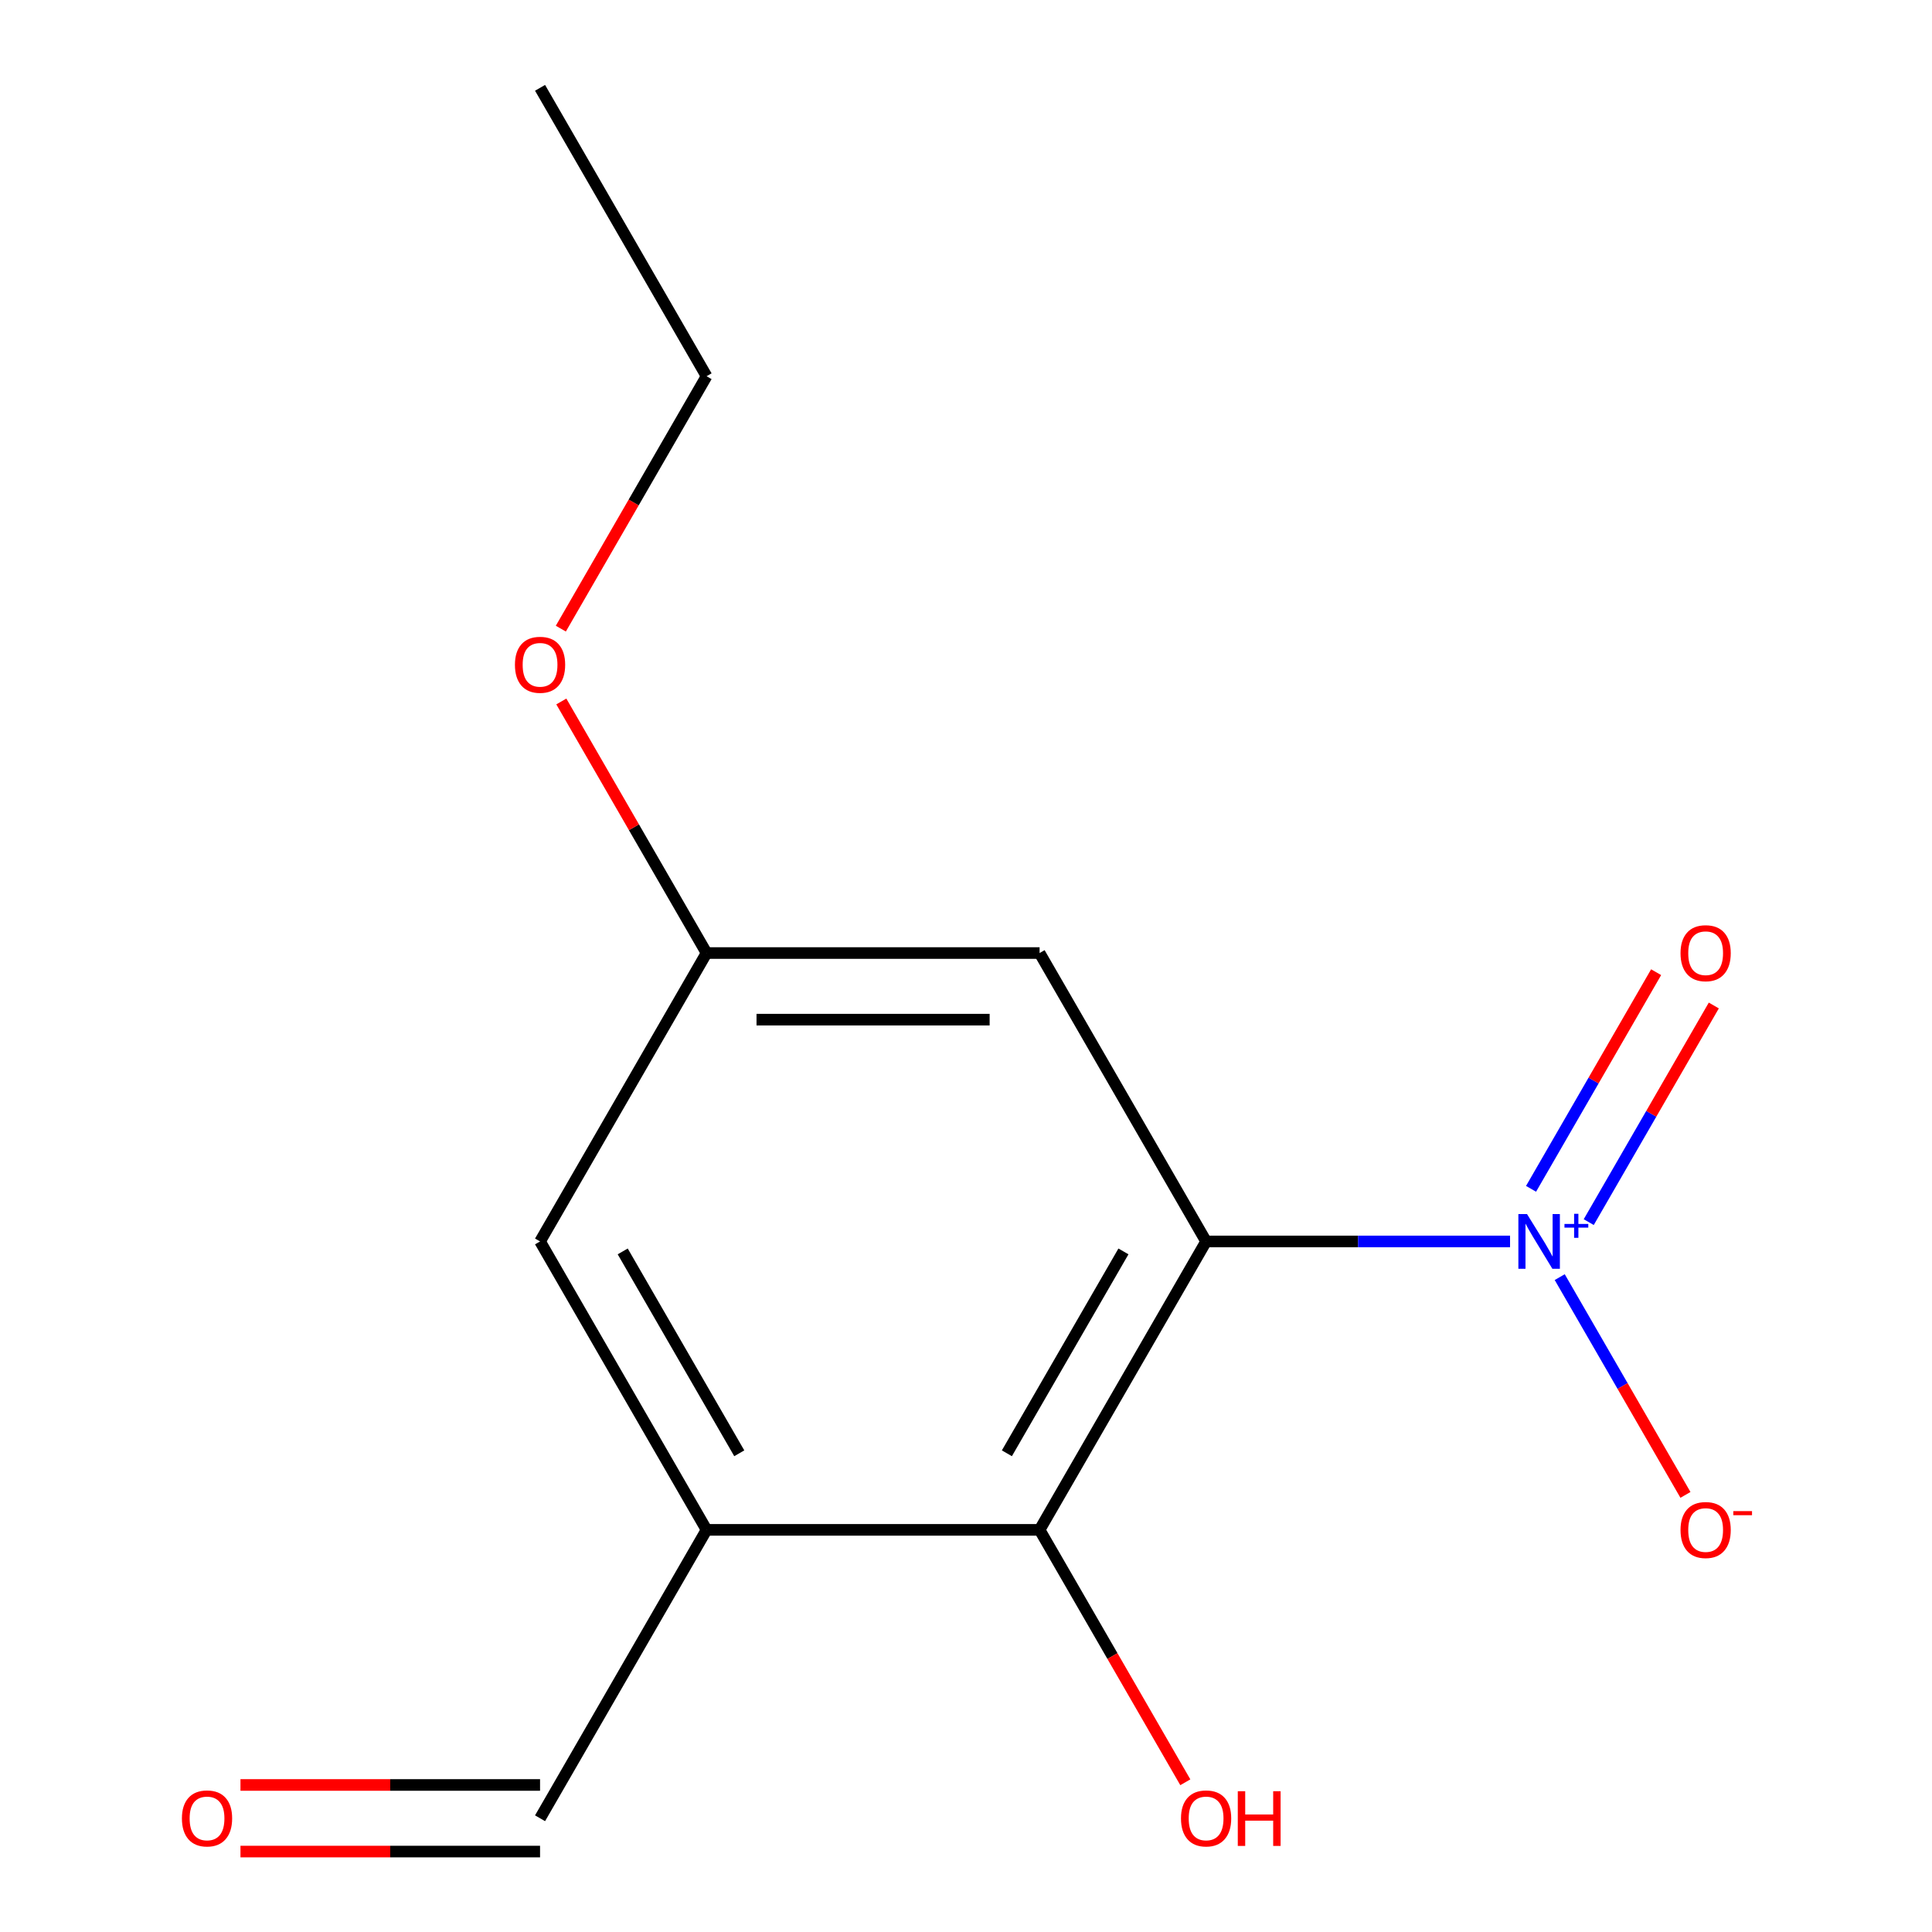 <?xml version='1.0' encoding='iso-8859-1'?>
<svg version='1.1' baseProfile='full'
              xmlns='http://www.w3.org/2000/svg'
                      xmlns:rdkit='http://www.rdkit.org/xml'
                      xmlns:xlink='http://www.w3.org/1999/xlink'
                  xml:space='preserve'
width='1000px' height='1000px' viewBox='0 0 1000 1000'>
<!-- END OF HEADER -->
<rect style='opacity:1.0;fill:#FFFFFF;stroke:none' width='1000' height='1000' x='0' y='0'> </rect>
<path class='bond-0' d='M 624.277,642.572 L 702.938,642.572' style='fill:none;fill-rule:evenodd;stroke:#000000;stroke-width:6px;stroke-linecap:butt;stroke-linejoin:miter;stroke-opacity:1' />
<path class='bond-0' d='M 702.938,642.572 L 781.6,642.572' style='fill:none;fill-rule:evenodd;stroke:#0000FF;stroke-width:6px;stroke-linecap:butt;stroke-linejoin:miter;stroke-opacity:1' />
<path class='bond-1' d='M 624.277,642.572 L 538.09,791.851' style='fill:none;fill-rule:evenodd;stroke:#000000;stroke-width:6px;stroke-linecap:butt;stroke-linejoin:miter;stroke-opacity:1' />
<path class='bond-1' d='M 581.493,647.726 L 521.162,752.222' style='fill:none;fill-rule:evenodd;stroke:#000000;stroke-width:6px;stroke-linecap:butt;stroke-linejoin:miter;stroke-opacity:1' />
<path class='bond-3' d='M 624.277,642.572 L 538.09,493.292' style='fill:none;fill-rule:evenodd;stroke:#000000;stroke-width:6px;stroke-linecap:butt;stroke-linejoin:miter;stroke-opacity:1' />
<path class='bond-4' d='M 807.313,661.041 L 839.85,717.398' style='fill:none;fill-rule:evenodd;stroke:#0000FF;stroke-width:6px;stroke-linecap:butt;stroke-linejoin:miter;stroke-opacity:1' />
<path class='bond-4' d='M 839.85,717.398 L 872.388,773.755' style='fill:none;fill-rule:evenodd;stroke:#FF0000;stroke-width:6px;stroke-linecap:butt;stroke-linejoin:miter;stroke-opacity:1' />
<path class='bond-5' d='M 822.327,632.572 L 854.696,576.507' style='fill:none;fill-rule:evenodd;stroke:#0000FF;stroke-width:6px;stroke-linecap:butt;stroke-linejoin:miter;stroke-opacity:1' />
<path class='bond-5' d='M 854.696,576.507 L 887.065,520.443' style='fill:none;fill-rule:evenodd;stroke:#FF0000;stroke-width:6px;stroke-linecap:butt;stroke-linejoin:miter;stroke-opacity:1' />
<path class='bond-5' d='M 792.471,615.335 L 824.84,559.27' style='fill:none;fill-rule:evenodd;stroke:#0000FF;stroke-width:6px;stroke-linecap:butt;stroke-linejoin:miter;stroke-opacity:1' />
<path class='bond-5' d='M 824.84,559.27 L 857.209,503.206' style='fill:none;fill-rule:evenodd;stroke:#FF0000;stroke-width:6px;stroke-linecap:butt;stroke-linejoin:miter;stroke-opacity:1' />
<path class='bond-2' d='M 538.09,791.851 L 365.717,791.851' style='fill:none;fill-rule:evenodd;stroke:#000000;stroke-width:6px;stroke-linecap:butt;stroke-linejoin:miter;stroke-opacity:1' />
<path class='bond-10' d='M 538.09,791.851 L 575.806,857.176' style='fill:none;fill-rule:evenodd;stroke:#000000;stroke-width:6px;stroke-linecap:butt;stroke-linejoin:miter;stroke-opacity:1' />
<path class='bond-10' d='M 575.806,857.176 L 613.521,922.501' style='fill:none;fill-rule:evenodd;stroke:#FF0000;stroke-width:6px;stroke-linecap:butt;stroke-linejoin:miter;stroke-opacity:1' />
<path class='bond-6' d='M 365.717,791.851 L 279.531,642.572' style='fill:none;fill-rule:evenodd;stroke:#000000;stroke-width:6px;stroke-linecap:butt;stroke-linejoin:miter;stroke-opacity:1' />
<path class='bond-6' d='M 382.645,752.222 L 322.315,647.726' style='fill:none;fill-rule:evenodd;stroke:#000000;stroke-width:6px;stroke-linecap:butt;stroke-linejoin:miter;stroke-opacity:1' />
<path class='bond-8' d='M 365.717,791.851 L 279.531,941.13' style='fill:none;fill-rule:evenodd;stroke:#000000;stroke-width:6px;stroke-linecap:butt;stroke-linejoin:miter;stroke-opacity:1' />
<path class='bond-7' d='M 538.09,493.292 L 365.717,493.292' style='fill:none;fill-rule:evenodd;stroke:#000000;stroke-width:6px;stroke-linecap:butt;stroke-linejoin:miter;stroke-opacity:1' />
<path class='bond-7' d='M 512.234,527.767 L 391.573,527.767' style='fill:none;fill-rule:evenodd;stroke:#000000;stroke-width:6px;stroke-linecap:butt;stroke-linejoin:miter;stroke-opacity:1' />
<path class='bond-14' d='M 279.531,642.572 L 365.717,493.292' style='fill:none;fill-rule:evenodd;stroke:#000000;stroke-width:6px;stroke-linecap:butt;stroke-linejoin:miter;stroke-opacity:1' />
<path class='bond-11' d='M 365.717,493.292 L 328.129,428.187' style='fill:none;fill-rule:evenodd;stroke:#000000;stroke-width:6px;stroke-linecap:butt;stroke-linejoin:miter;stroke-opacity:1' />
<path class='bond-11' d='M 328.129,428.187 L 290.541,363.082' style='fill:none;fill-rule:evenodd;stroke:#FF0000;stroke-width:6px;stroke-linecap:butt;stroke-linejoin:miter;stroke-opacity:1' />
<path class='bond-9' d='M 279.531,923.893 L 201.999,923.893' style='fill:none;fill-rule:evenodd;stroke:#000000;stroke-width:6px;stroke-linecap:butt;stroke-linejoin:miter;stroke-opacity:1' />
<path class='bond-9' d='M 201.999,923.893 L 124.467,923.893' style='fill:none;fill-rule:evenodd;stroke:#FF0000;stroke-width:6px;stroke-linecap:butt;stroke-linejoin:miter;stroke-opacity:1' />
<path class='bond-9' d='M 279.531,958.367 L 201.999,958.367' style='fill:none;fill-rule:evenodd;stroke:#000000;stroke-width:6px;stroke-linecap:butt;stroke-linejoin:miter;stroke-opacity:1' />
<path class='bond-9' d='M 201.999,958.367 L 124.467,958.367' style='fill:none;fill-rule:evenodd;stroke:#FF0000;stroke-width:6px;stroke-linecap:butt;stroke-linejoin:miter;stroke-opacity:1' />
<path class='bond-12' d='M 290.287,325.384 L 328.002,260.059' style='fill:none;fill-rule:evenodd;stroke:#FF0000;stroke-width:6px;stroke-linecap:butt;stroke-linejoin:miter;stroke-opacity:1' />
<path class='bond-12' d='M 328.002,260.059 L 365.717,194.734' style='fill:none;fill-rule:evenodd;stroke:#000000;stroke-width:6px;stroke-linecap:butt;stroke-linejoin:miter;stroke-opacity:1' />
<path class='bond-13' d='M 365.717,194.734 L 279.531,45.455' style='fill:none;fill-rule:evenodd;stroke:#000000;stroke-width:6px;stroke-linecap:butt;stroke-linejoin:miter;stroke-opacity:1' />
<path  class='atom-1' d='M 790.39 628.412
L 799.67 643.412
Q 800.59 644.892, 802.07 647.572
Q 803.55 650.252, 803.63 650.412
L 803.63 628.412
L 807.39 628.412
L 807.39 656.732
L 803.51 656.732
L 793.55 640.332
Q 792.39 638.412, 791.15 636.212
Q 789.95 634.012, 789.59 633.332
L 789.59 656.732
L 785.91 656.732
L 785.91 628.412
L 790.39 628.412
' fill='#0000FF'/>
<path  class='atom-1' d='M 809.766 633.516
L 814.755 633.516
L 814.755 628.263
L 816.973 628.263
L 816.973 633.516
L 822.094 633.516
L 822.094 635.417
L 816.973 635.417
L 816.973 640.697
L 814.755 640.697
L 814.755 635.417
L 809.766 635.417
L 809.766 633.516
' fill='#0000FF'/>
<path  class='atom-5' d='M 869.836 791.931
Q 869.836 785.131, 873.196 781.331
Q 876.556 777.531, 882.836 777.531
Q 889.116 777.531, 892.476 781.331
Q 895.836 785.131, 895.836 791.931
Q 895.836 798.811, 892.436 802.731
Q 889.036 806.611, 882.836 806.611
Q 876.596 806.611, 873.196 802.731
Q 869.836 798.851, 869.836 791.931
M 882.836 803.411
Q 887.156 803.411, 889.476 800.531
Q 891.836 797.611, 891.836 791.931
Q 891.836 786.371, 889.476 783.571
Q 887.156 780.731, 882.836 780.731
Q 878.516 780.731, 876.156 783.531
Q 873.836 786.331, 873.836 791.931
Q 873.836 797.651, 876.156 800.531
Q 878.516 803.411, 882.836 803.411
' fill='#FF0000'/>
<path  class='atom-5' d='M 897.156 782.153
L 906.845 782.153
L 906.845 784.265
L 897.156 784.265
L 897.156 782.153
' fill='#FF0000'/>
<path  class='atom-6' d='M 869.836 493.372
Q 869.836 486.572, 873.196 482.772
Q 876.556 478.972, 882.836 478.972
Q 889.116 478.972, 892.476 482.772
Q 895.836 486.572, 895.836 493.372
Q 895.836 500.252, 892.436 504.172
Q 889.036 508.052, 882.836 508.052
Q 876.596 508.052, 873.196 504.172
Q 869.836 500.292, 869.836 493.372
M 882.836 504.852
Q 887.156 504.852, 889.476 501.972
Q 891.836 499.052, 891.836 493.372
Q 891.836 487.812, 889.476 485.012
Q 887.156 482.172, 882.836 482.172
Q 878.516 482.172, 876.156 484.972
Q 873.836 487.772, 873.836 493.372
Q 873.836 499.092, 876.156 501.972
Q 878.516 504.852, 882.836 504.852
' fill='#FF0000'/>
<path  class='atom-10' d='M 94.158 941.21
Q 94.158 934.41, 97.518 930.61
Q 100.878 926.81, 107.158 926.81
Q 113.438 926.81, 116.798 930.61
Q 120.158 934.41, 120.158 941.21
Q 120.158 948.09, 116.758 952.01
Q 113.358 955.89, 107.158 955.89
Q 100.918 955.89, 97.518 952.01
Q 94.158 948.13, 94.158 941.21
M 107.158 952.69
Q 111.478 952.69, 113.798 949.81
Q 116.158 946.89, 116.158 941.21
Q 116.158 935.65, 113.798 932.85
Q 111.478 930.01, 107.158 930.01
Q 102.838 930.01, 100.478 932.81
Q 98.158 935.61, 98.158 941.21
Q 98.158 946.93, 100.478 949.81
Q 102.838 952.69, 107.158 952.69
' fill='#FF0000'/>
<path  class='atom-11' d='M 611.277 941.21
Q 611.277 934.41, 614.637 930.61
Q 617.997 926.81, 624.277 926.81
Q 630.557 926.81, 633.917 930.61
Q 637.277 934.41, 637.277 941.21
Q 637.277 948.09, 633.877 952.01
Q 630.477 955.89, 624.277 955.89
Q 618.037 955.89, 614.637 952.01
Q 611.277 948.13, 611.277 941.21
M 624.277 952.69
Q 628.597 952.69, 630.917 949.81
Q 633.277 946.89, 633.277 941.21
Q 633.277 935.65, 630.917 932.85
Q 628.597 930.01, 624.277 930.01
Q 619.957 930.01, 617.597 932.81
Q 615.277 935.61, 615.277 941.21
Q 615.277 946.93, 617.597 949.81
Q 619.957 952.69, 624.277 952.69
' fill='#FF0000'/>
<path  class='atom-11' d='M 640.677 927.13
L 644.517 927.13
L 644.517 939.17
L 658.997 939.17
L 658.997 927.13
L 662.837 927.13
L 662.837 955.45
L 658.997 955.45
L 658.997 942.37
L 644.517 942.37
L 644.517 955.45
L 640.677 955.45
L 640.677 927.13
' fill='#FF0000'/>
<path  class='atom-12' d='M 266.531 344.093
Q 266.531 337.293, 269.891 333.493
Q 273.251 329.693, 279.531 329.693
Q 285.811 329.693, 289.171 333.493
Q 292.531 337.293, 292.531 344.093
Q 292.531 350.973, 289.131 354.893
Q 285.731 358.773, 279.531 358.773
Q 273.291 358.773, 269.891 354.893
Q 266.531 351.013, 266.531 344.093
M 279.531 355.573
Q 283.851 355.573, 286.171 352.693
Q 288.531 349.773, 288.531 344.093
Q 288.531 338.533, 286.171 335.733
Q 283.851 332.893, 279.531 332.893
Q 275.211 332.893, 272.851 335.693
Q 270.531 338.493, 270.531 344.093
Q 270.531 349.813, 272.851 352.693
Q 275.211 355.573, 279.531 355.573
' fill='#FF0000'/>
</svg>
